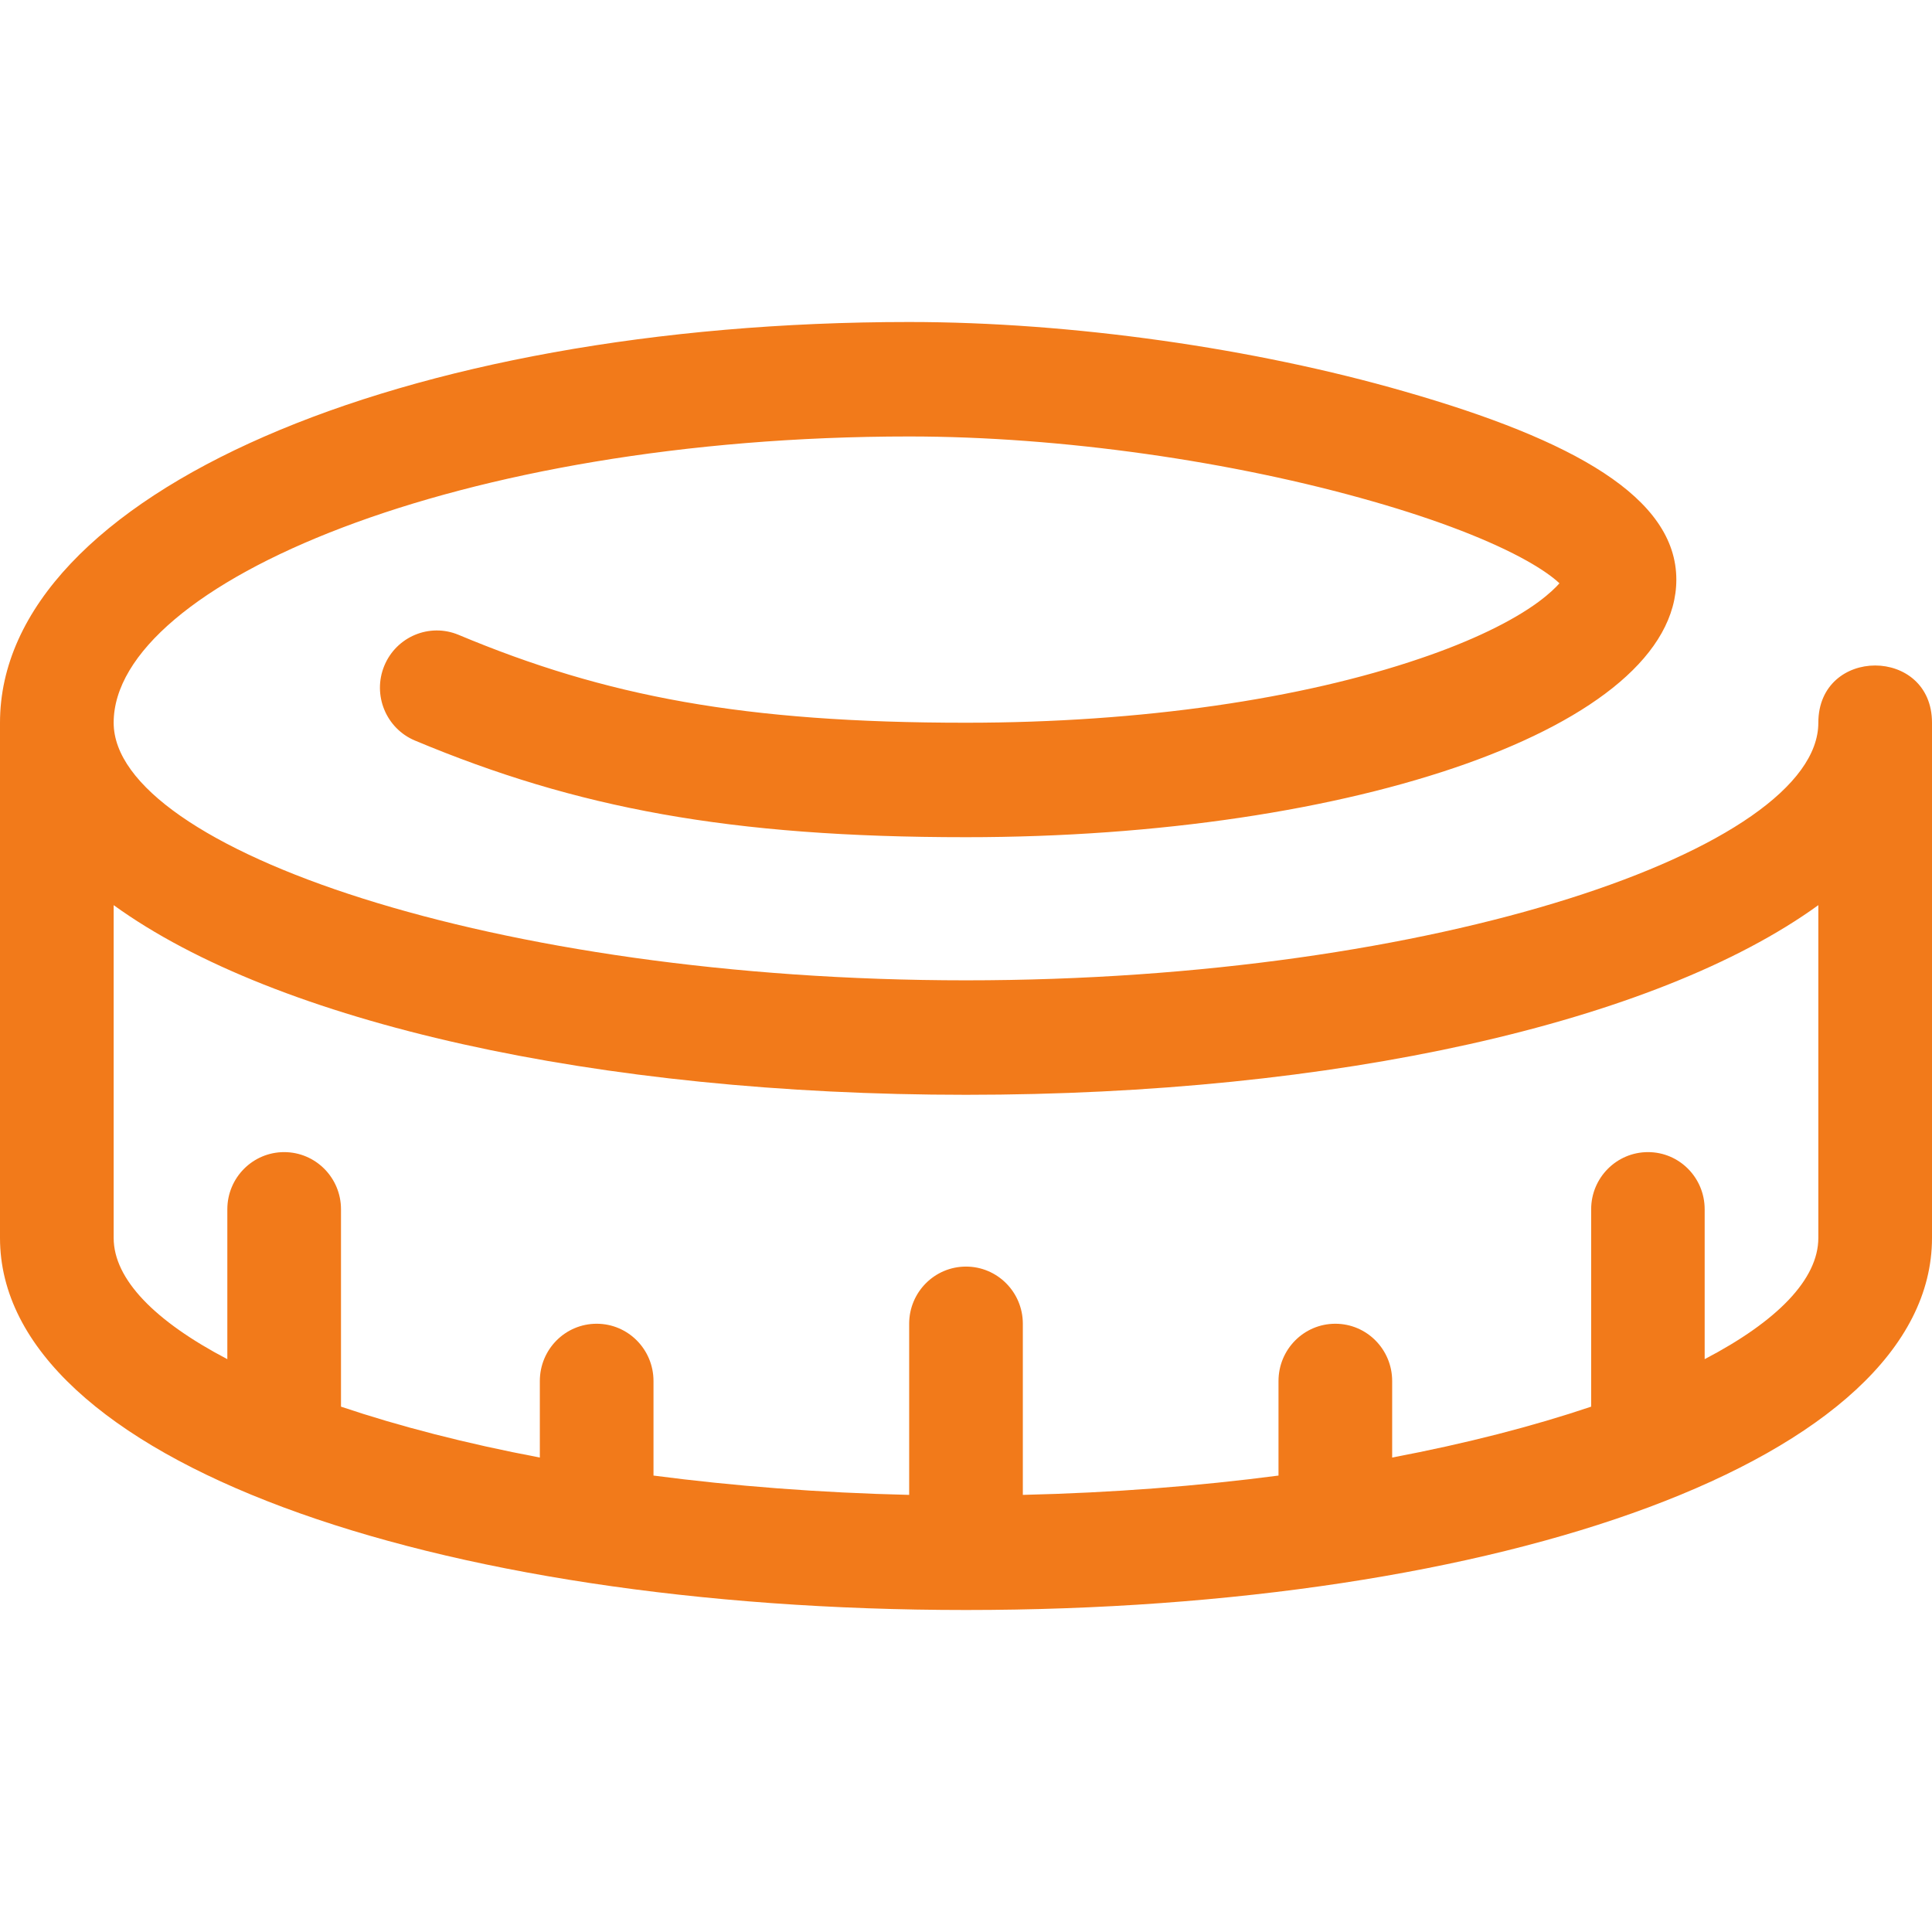 <svg width="12" height="12" viewBox="0 0 12 12" fill="none" xmlns="http://www.w3.org/2000/svg">
<path d="M0 4.489C0 3.066 2.5 2 5.647 2C6.66 2 7.795 2.164 8.722 2.431C9.776 2.733 10.412 3.091 10.412 3.6C10.412 4.516 8.404 5.2 6 5.2C4.531 5.2 3.579 5.019 2.578 4.6C2.398 4.525 2.312 4.317 2.387 4.135C2.462 3.954 2.668 3.868 2.848 3.943C3.762 4.326 4.621 4.489 6 4.489C7.095 4.489 8.088 4.34 8.821 4.09C9.14 3.982 9.392 3.859 9.555 3.739C9.624 3.688 9.665 3.647 9.686 3.623C9.644 3.583 9.577 3.536 9.487 3.485C9.263 3.359 8.931 3.23 8.529 3.115C7.663 2.866 6.594 2.711 5.647 2.711C2.851 2.711 0.706 3.626 0.706 4.489C0.706 5.269 3.072 6.089 6 6.089C8.928 6.089 11.294 5.269 11.294 4.489C11.294 4.015 12 4.015 12 4.489V7.689C12 9.068 9.31 10 6 10C2.69 10 0 9.068 0 7.689L0 4.489ZM4.059 9.165C4.556 9.23 5.09 9.272 5.647 9.285V8.222C5.647 8.026 5.805 7.867 6 7.867C6.195 7.867 6.353 8.026 6.353 8.222V9.285C6.911 9.272 7.445 9.23 7.941 9.165V8.578C7.941 8.381 8.099 8.222 8.294 8.222C8.489 8.222 8.647 8.381 8.647 8.578V9.053C9.107 8.966 9.524 8.858 9.883 8.737V7.511C9.883 7.315 10.041 7.156 10.236 7.156C10.431 7.156 10.588 7.315 10.588 7.511V8.442C11.038 8.207 11.294 7.946 11.294 7.689V5.622C10.283 6.354 8.29 6.8 6 6.8C3.711 6.8 1.717 6.354 0.706 5.622V7.689C0.706 7.946 0.963 8.207 1.412 8.442V7.511C1.412 7.315 1.57 7.156 1.765 7.156C1.96 7.156 2.118 7.315 2.118 7.511V8.737C2.477 8.858 2.893 8.966 3.353 9.053V8.578C3.353 8.381 3.511 8.222 3.706 8.222C3.901 8.222 4.059 8.381 4.059 8.578L4.059 9.165Z" fill="#F27A1A"/>
</svg>
